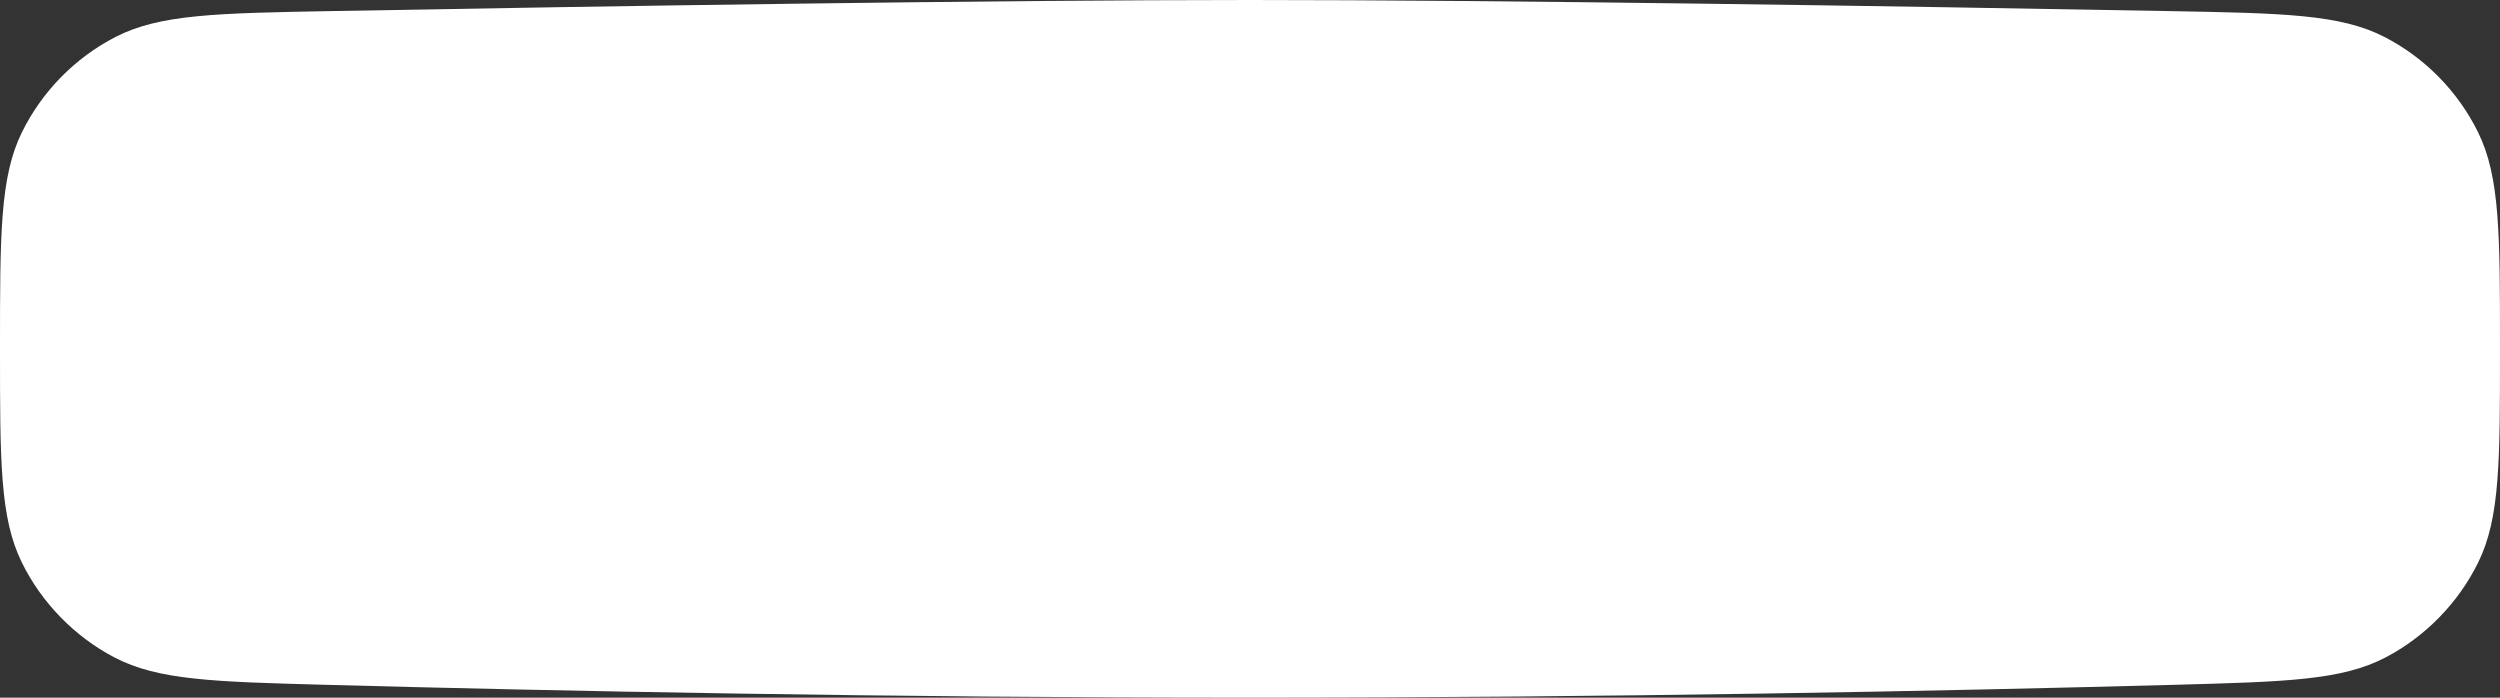<?xml version="1.0" encoding="UTF-8"?> <svg xmlns="http://www.w3.org/2000/svg" width="258" height="72" viewBox="0 0 258 72" fill="none"><rect x="0" y="0" width="258" height="72" fill="#333333" stroke="none"/> <path d="M0 36.032C0 24.176 0 18.248 2.262 13.653C4.341 9.431 7.742 5.967 11.926 3.812C16.479 1.467 22.384 1.359 34.196 1.144C62.617 0.627 102.547 -2.17078e-05 129 4.10484e-10C155.453 2.17087e-05 195.383 0.627 223.804 1.144C235.615 1.359 241.521 1.467 246.074 3.812C250.258 5.967 253.659 9.431 255.738 13.653C258 18.248 258 24.176 258 36.032C258 47.638 258 53.441 255.763 58.015C253.723 62.188 250.312 65.691 246.197 67.844C241.685 70.204 235.949 70.359 224.476 70.67C200.758 71.312 166.584 72 129 72C91.416 72 57.242 71.312 33.524 70.67C22.051 70.359 16.315 70.204 11.803 67.844C7.688 65.691 4.277 62.188 2.237 58.015C0 53.441 0 47.638 0 36.032Z" fill="white"></path> </svg> 